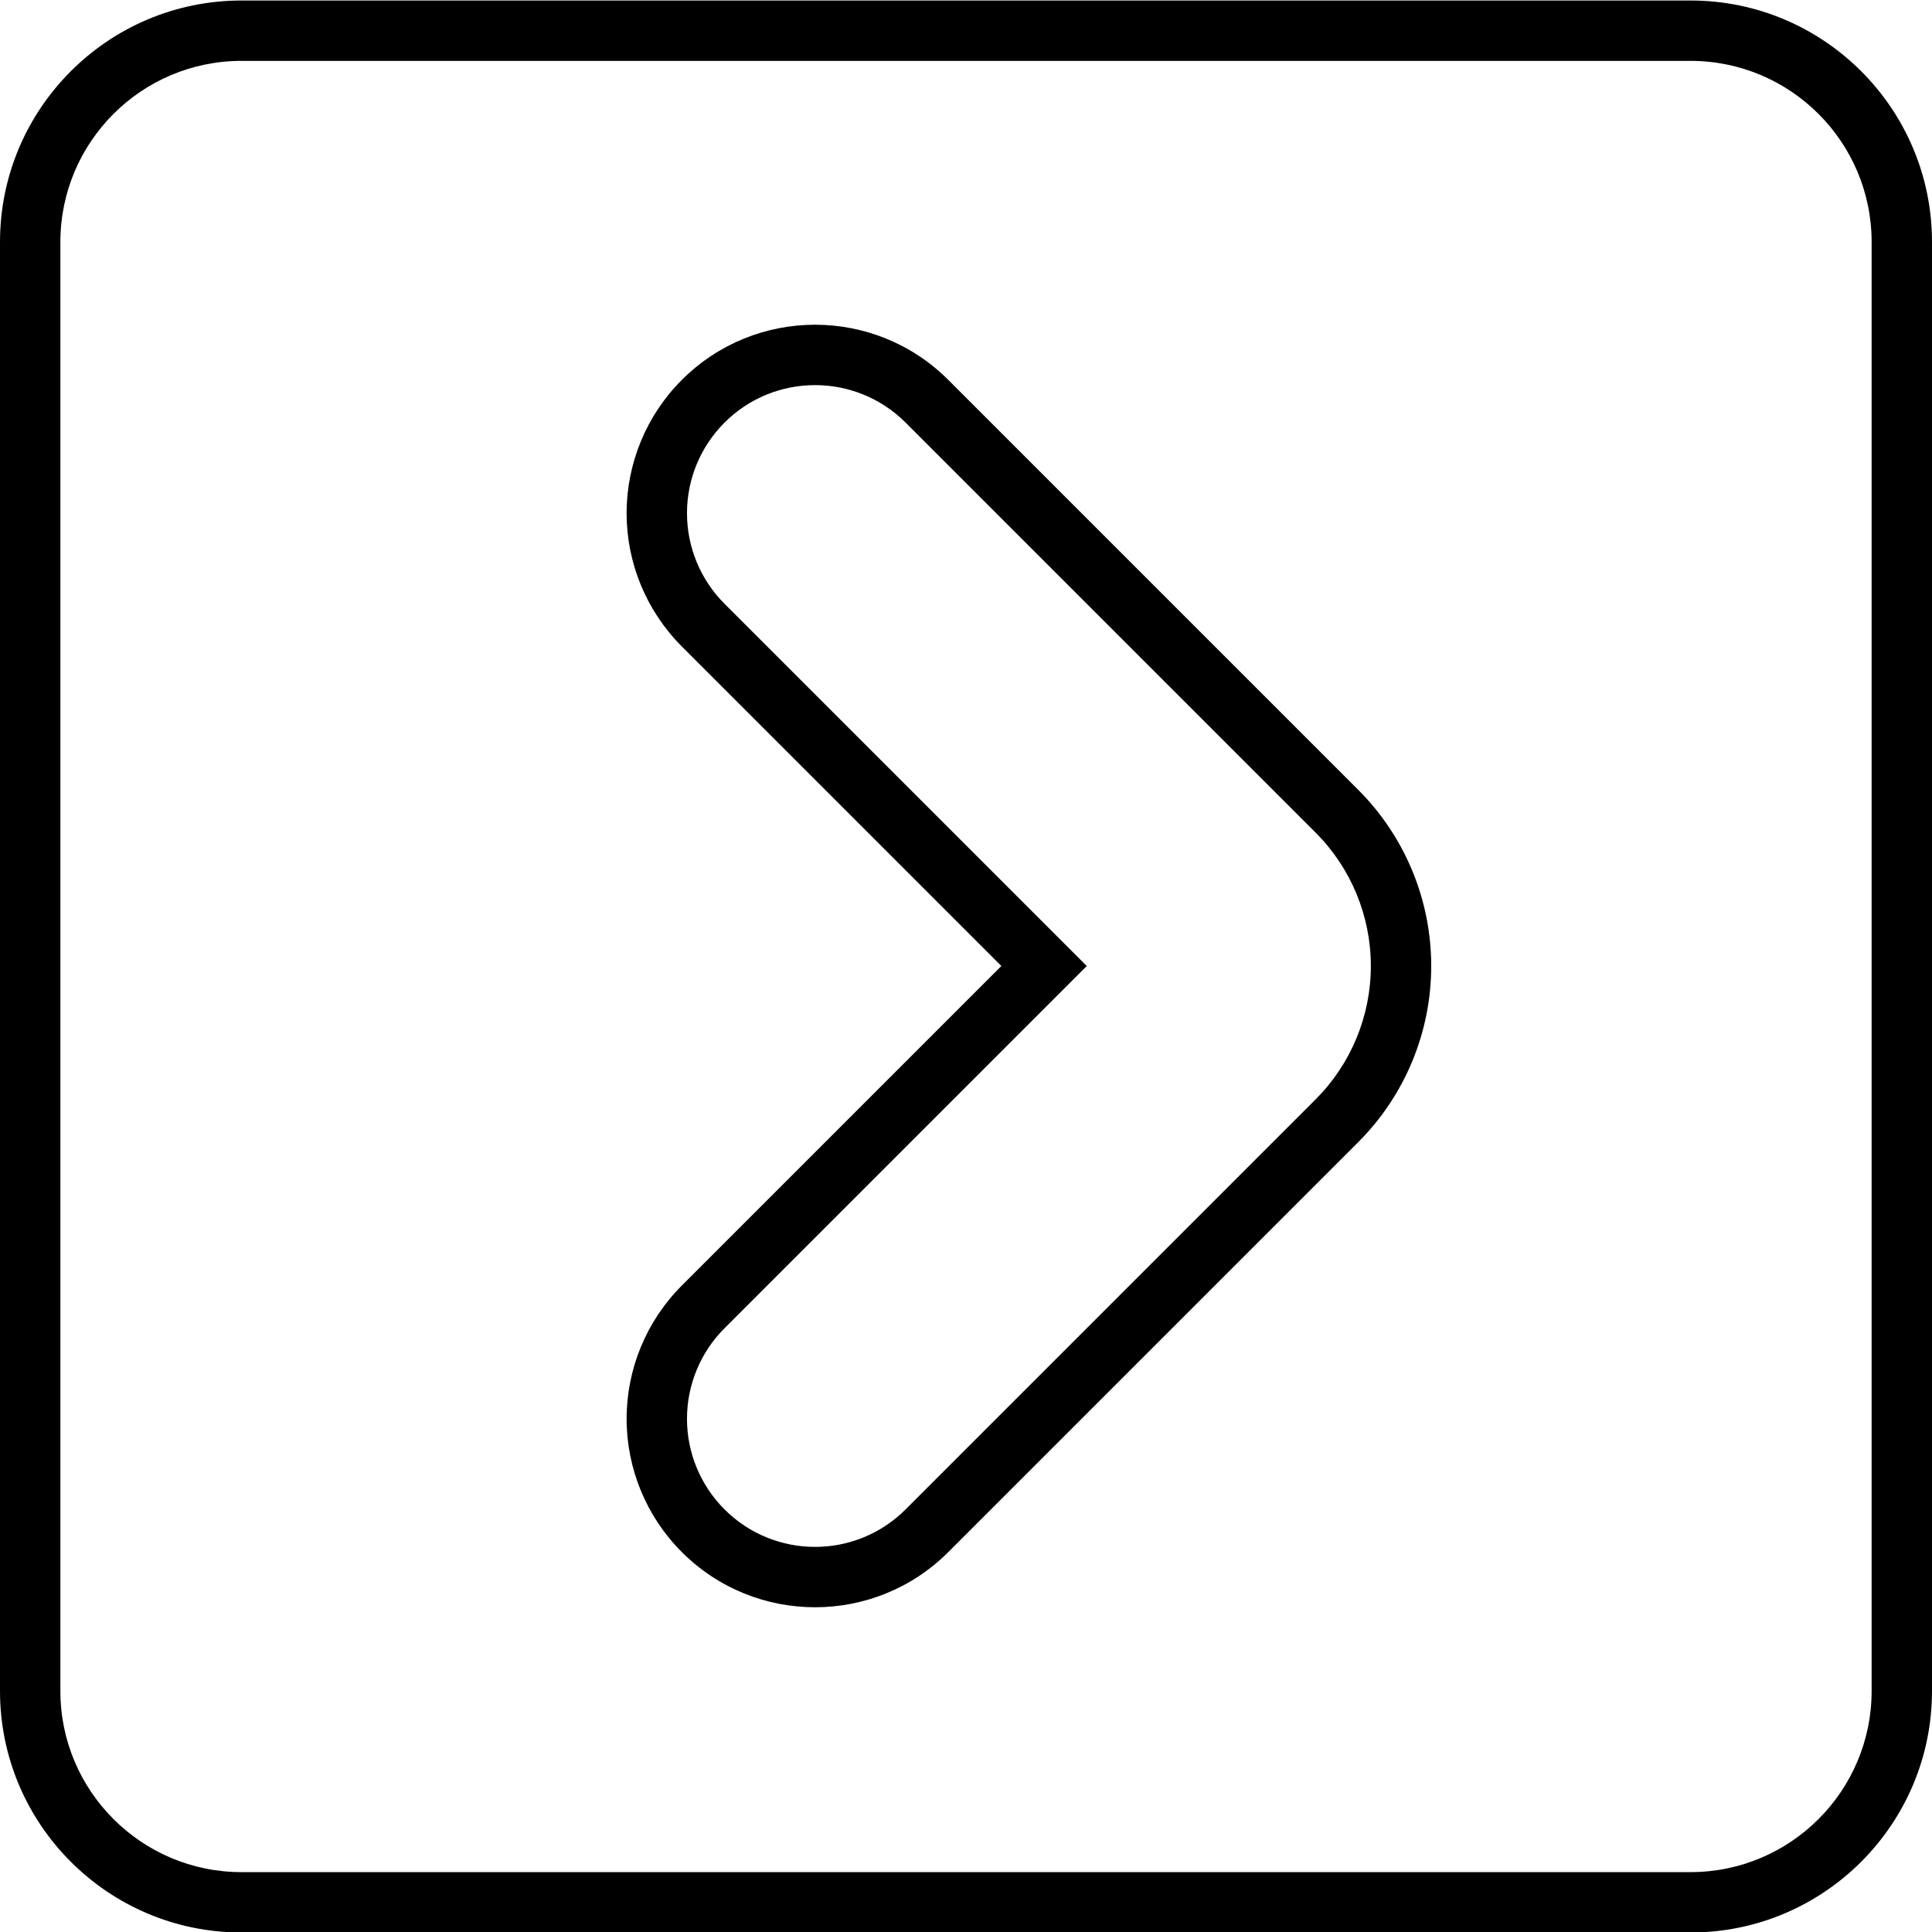 <svg width="512" height="512" viewBox="0 0 512 512" aria-hidden="true" focusable="false" role="img" xmlns="http://www.w3.org/2000/svg"><path fill="currentColor" d="M512,64.133c0,-35.323 -28.677,-64 -64,-64l-384,-0c-35.323,-0 -64,28.677 -64,64l0,384c0,35.322 28.677,64 64,64l384,-0c35.323,-0 64,-28.678 64,-64l0,-384Zm-16,-0l0,384c0,26.492 -21.508,48 -48,48l-384,-0c-26.492,-0 -48,-21.508 -48,-48c0,-0 0,-384 0,-384c0,-26.492 21.508,-48 48,-48c-0,-0 384,-0 384,-0c26.492,-0 48,21.508 48,48Z"/><path fill="currentColor" d="M265.373,256l-84.687,84.687c-9.366,9.366 -14.628,22.068 -14.628,35.313c0,13.245 5.262,25.947 14.627,35.313c0.001,0 0.002,0.001 0.002,0.002c19.503,19.502 51.123,19.502 70.626,-0c28.419,-28.42 76.007,-76.008 108.645,-108.646c12.378,-12.377 19.331,-29.165 19.331,-46.669c0,-17.504 -6.953,-34.292 -19.331,-46.669l-108.645,-108.646c-19.503,-19.502 -51.123,-19.502 -70.626,0c-0,0.001 -0.001,0.002 -0.002,0.002c-9.365,9.366 -14.627,22.068 -14.627,35.313c0,13.245 5.262,25.947 14.628,35.313l84.687,84.687Zm83.272,-35.355c9.376,9.376 14.644,22.094 14.644,35.355c0,13.261 -5.268,25.979 -14.644,35.355c-32.638,32.638 -80.226,80.226 -108.646,108.646c-13.254,13.254 -34.744,13.254 -47.998,-0c-0.001,-0.001 -0.001,-0.001 -0.002,-0.002c-6.365,-6.365 -9.941,-14.998 -9.941,-23.999c0,-9.001 3.576,-17.634 9.941,-23.999c35.02,-35.02 96.001,-96.001 96.001,-96.001c0,0 -60.981,-60.981 -96.001,-96.001c-6.365,-6.365 -9.941,-14.998 -9.941,-23.999c0,-9.001 3.576,-17.634 9.941,-23.999c0.001,-0.001 0.001,-0.001 0.002,-0.002c13.254,-13.254 34.744,-13.254 47.998,0c28.42,28.42 76.008,76.008 108.646,108.646Z"/></svg>